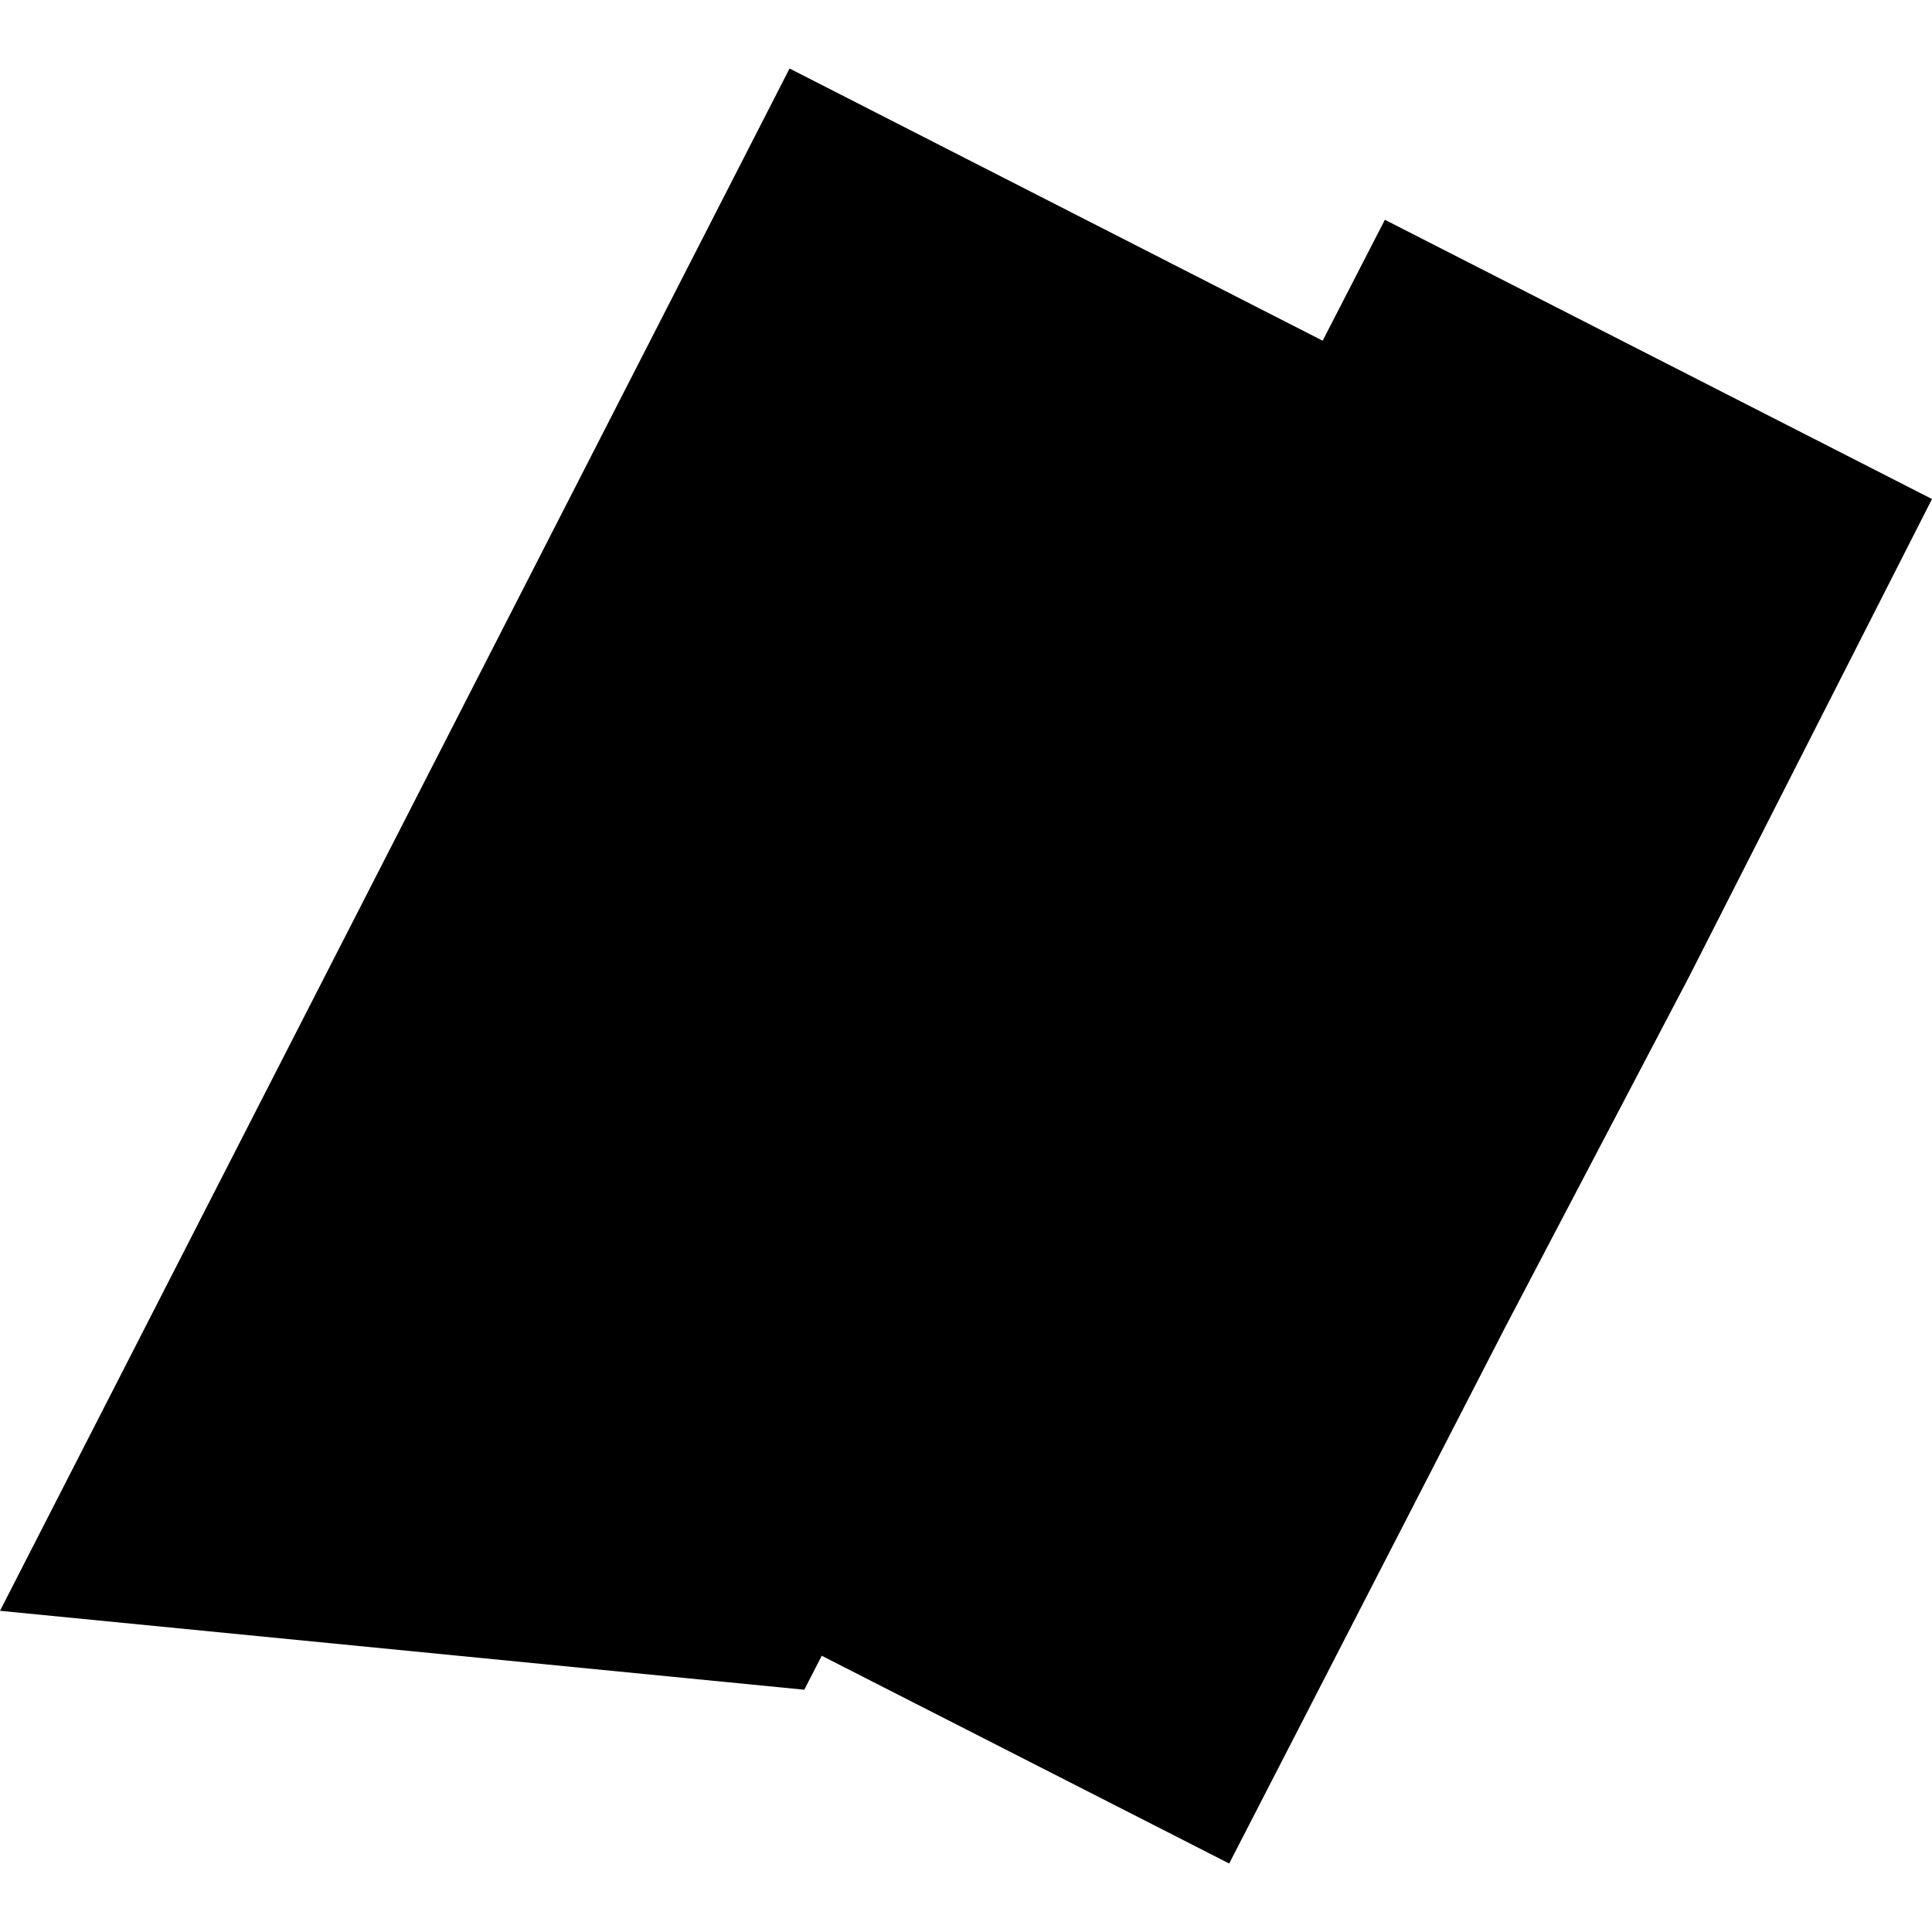 <?xml version="1.0" encoding="utf-8" standalone="no"?>
<!DOCTYPE svg PUBLIC "-//W3C//DTD SVG 1.1//EN"
  "http://www.w3.org/Graphics/SVG/1.1/DTD/svg11.dtd">
<!-- Created with matplotlib (https://matplotlib.org/) -->
<svg height="288pt" version="1.1" viewBox="0 0 288 288" width="288pt" xmlns="http://www.w3.org/2000/svg" xmlns:xlink="http://www.w3.org/1999/xlink">
 <defs>
  <style type="text/css">
*{stroke-linecap:butt;stroke-linejoin:round;}
  </style>
 </defs>
 <g id="figure_1">
  <g id="patch_1">
   <path d="M 0 288 
L 288 288 
L 288 0 
L 0 0 
z
" style="fill:none;opacity:0;"/>
  </g>
  <g id="axes_1">
   <g id="PatchCollection_1">
    <path clip-path="url(#pa88e781452)" d="M 197.166 50.788 
L 206.441 32.762 
L 288 74.39 
L 251.806 145.559 
L 224.323 197.955 
L 183.233 277.79 
L 122.494 246.82 
L 119.895 251.884 
L 0 240.12 
L 117.698 10.21 
L 197.166 50.788 
"/>
   </g>
  </g>
 </g>
 <defs>
  <clipPath id="pa88e781452">
   <rect height="267.581" width="288" x="0" y="10.21"/>
  </clipPath>
 </defs>
</svg>
